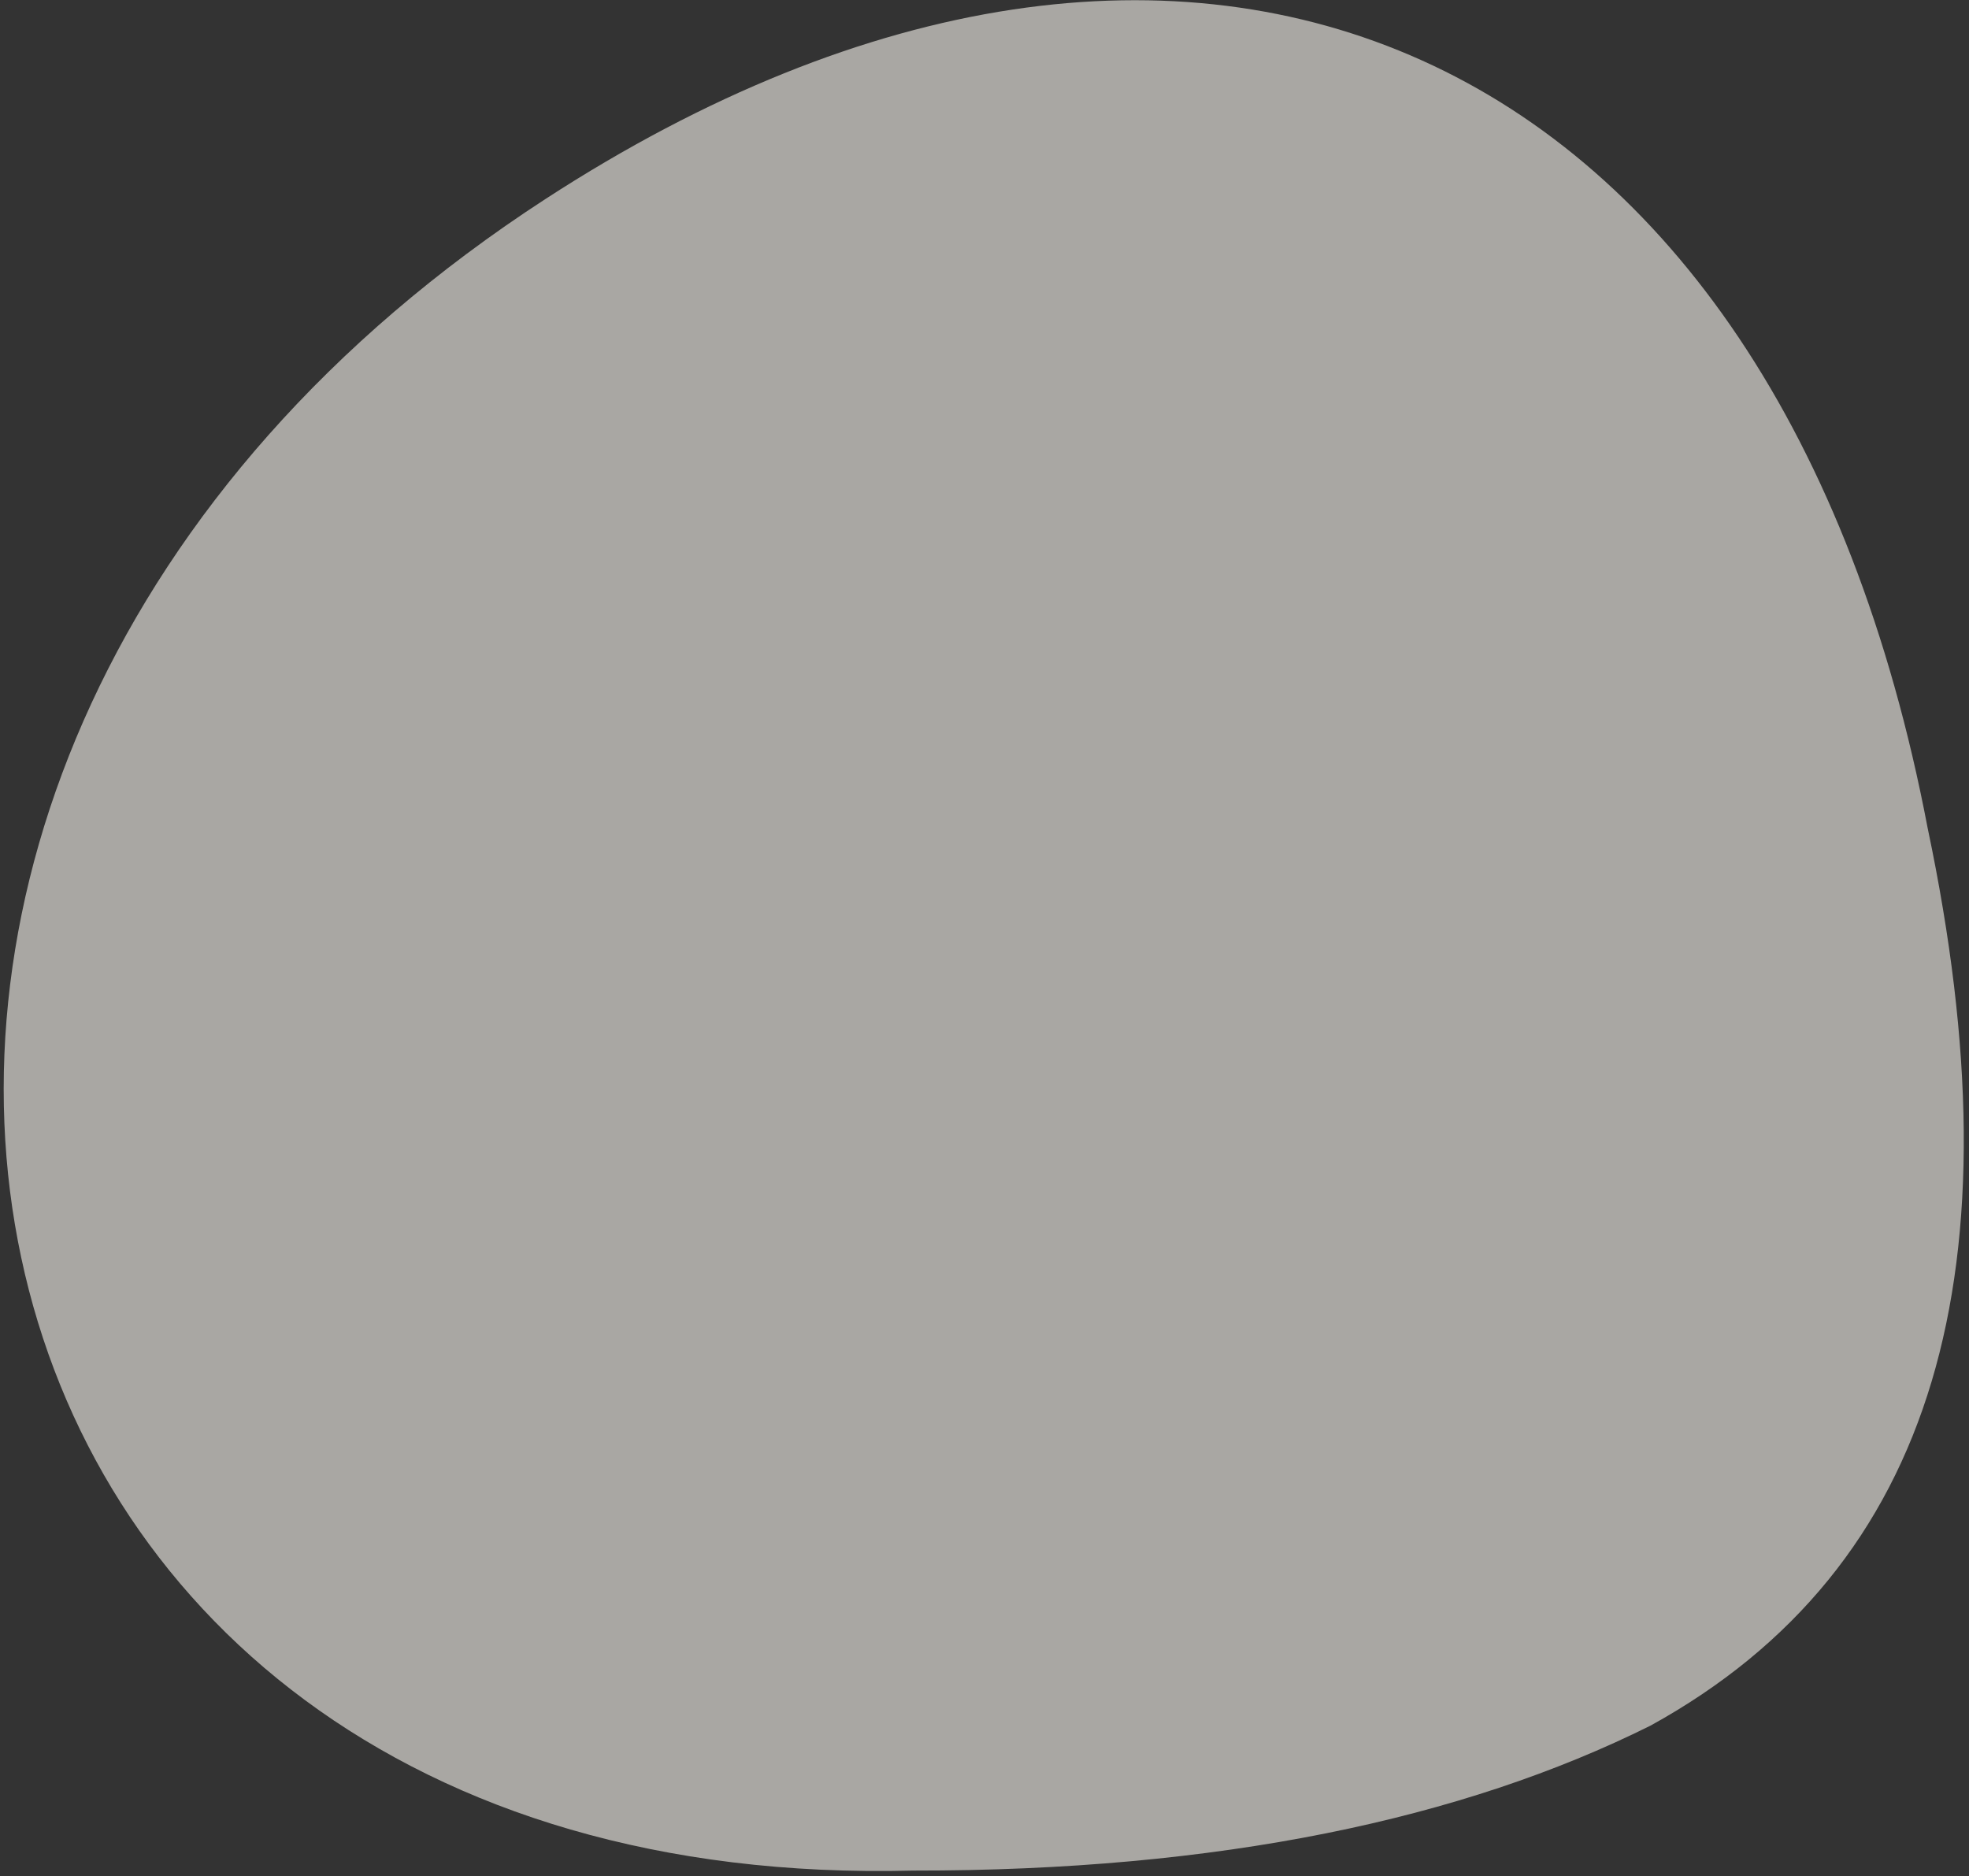<svg xmlns="http://www.w3.org/2000/svg" width="297" height="283" fill="none"><rect width="100%" height="100%" fill="#333333" stroke="none"/><path d="M248.956 260.3c-28.347 14.121-65.093 21.911-111.213 21.864C-15.136 286.088-49.671 115.69 82.279 30.015c97.267-63.155 185.786-24.222 208.493 94.94 13.891 65.967 1.61 111.434-41.816 135.345z" fill="#F9F5EE" fill-opacity=".6"/></svg>